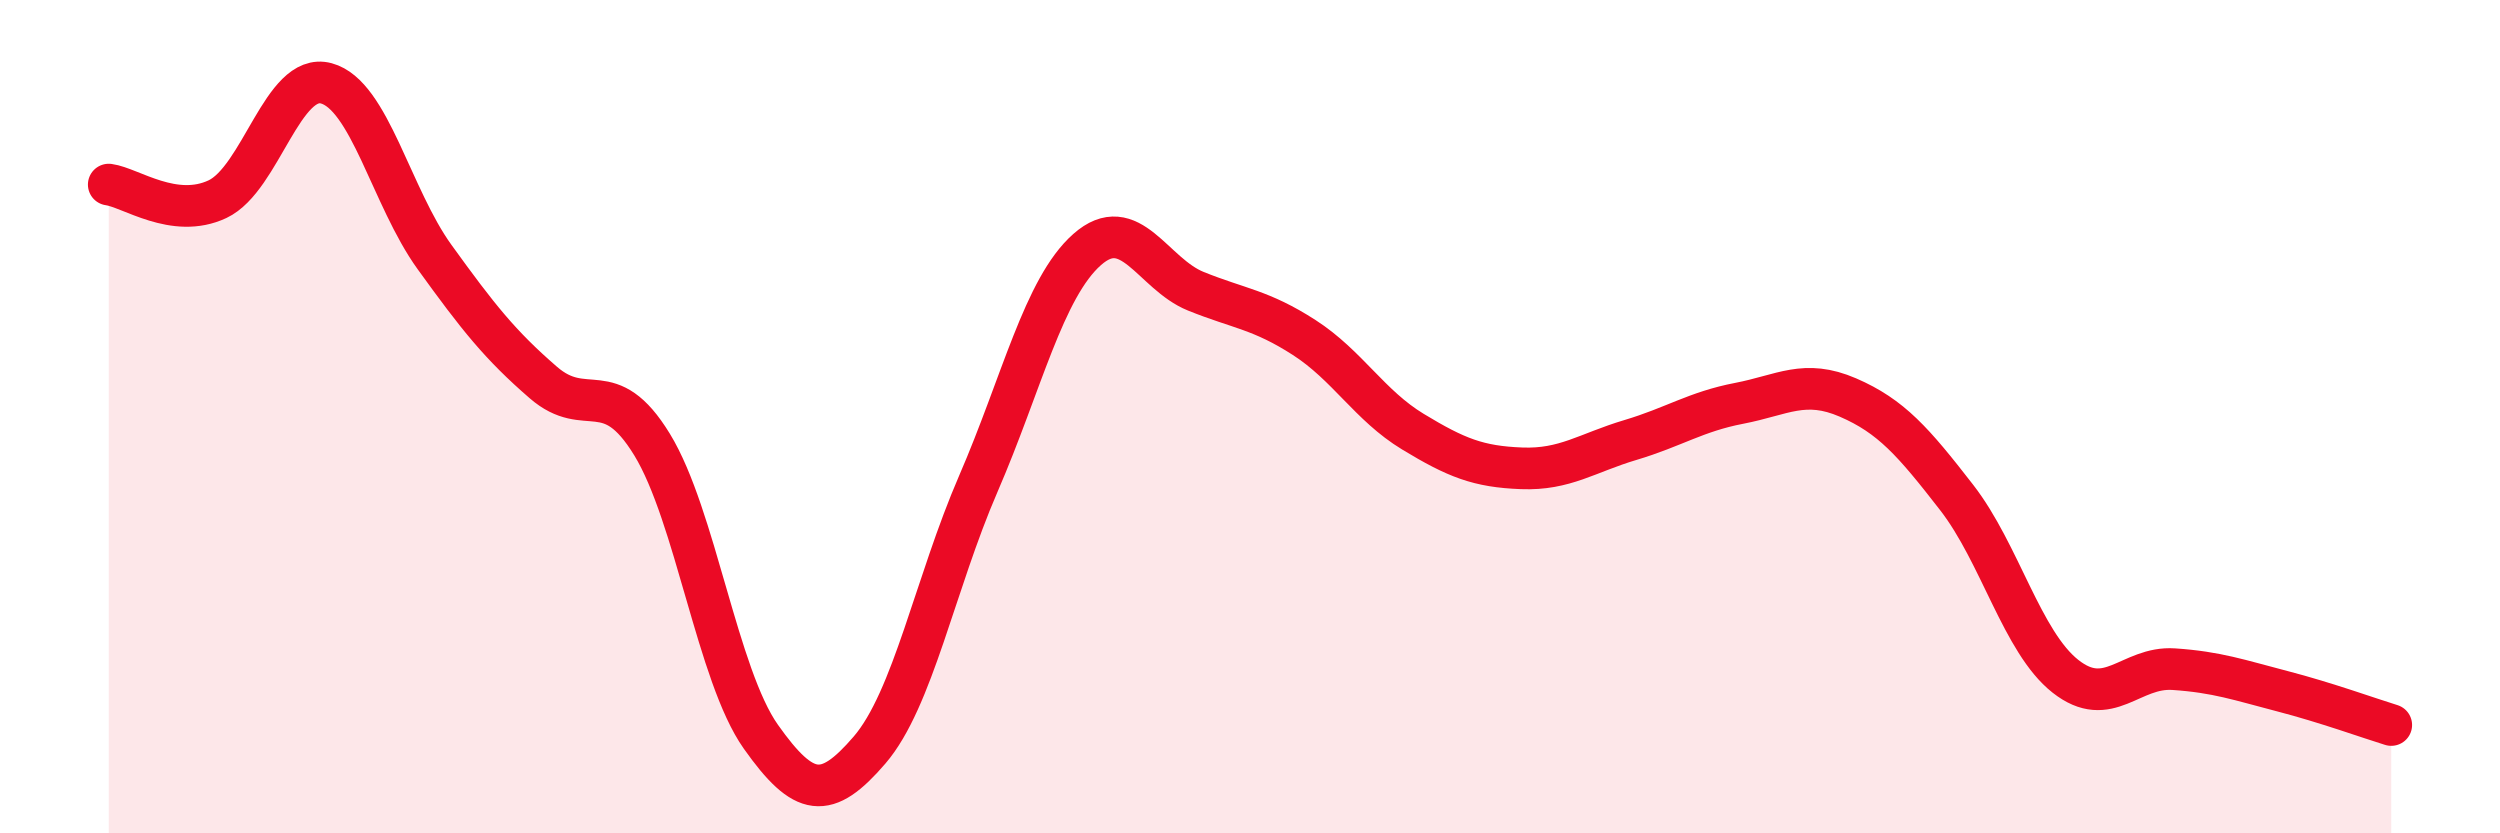 
    <svg width="60" height="20" viewBox="0 0 60 20" xmlns="http://www.w3.org/2000/svg">
      <path
        d="M 2.61,4.43 C 3.13,4.5 4.18,5.27 5.22,4.78 C 6.26,4.29 6.79,1.72 7.83,2 C 8.87,2.28 9.39,4.73 10.43,6.17 C 11.47,7.61 12,8.28 13.04,9.18 C 14.08,10.08 14.61,8.97 15.65,10.67 C 16.69,12.37 17.22,16.21 18.26,17.68 C 19.3,19.15 19.83,19.21 20.87,18 C 21.91,16.79 22.44,14.01 23.48,11.61 C 24.52,9.21 25.05,6.91 26.09,5.99 C 27.13,5.07 27.66,6.57 28.7,6.99 C 29.74,7.41 30.26,7.43 31.3,8.1 C 32.34,8.77 32.87,9.73 33.91,10.36 C 34.95,10.99 35.48,11.2 36.52,11.24 C 37.56,11.28 38.09,10.87 39.13,10.56 C 40.17,10.25 40.7,9.88 41.74,9.68 C 42.78,9.48 43.31,9.09 44.35,9.54 C 45.39,9.99 45.92,10.6 46.96,11.94 C 48,13.28 48.53,15.41 49.57,16.23 C 50.61,17.05 51.13,15.99 52.17,16.06 C 53.21,16.13 53.74,16.32 54.78,16.59 C 55.82,16.86 56.87,17.24 57.39,17.4L57.39 20L2.61 20Z"
        fill="#EB0A25"
        opacity="0.1"
        stroke-linecap="round"
        stroke-linejoin="round"
      />
      <path
        d="M 2.61,4.43 C 3.13,4.5 4.18,5.27 5.22,4.78 C 6.26,4.29 6.79,1.72 7.83,2 C 8.87,2.28 9.39,4.73 10.43,6.17 C 11.47,7.61 12,8.28 13.04,9.18 C 14.08,10.08 14.61,8.97 15.65,10.67 C 16.69,12.37 17.22,16.21 18.26,17.68 C 19.3,19.15 19.83,19.21 20.87,18 C 21.91,16.79 22.44,14.01 23.48,11.61 C 24.52,9.21 25.05,6.91 26.09,5.99 C 27.13,5.07 27.66,6.57 28.7,6.99 C 29.74,7.41 30.26,7.43 31.3,8.1 C 32.34,8.77 32.87,9.73 33.91,10.36 C 34.95,10.99 35.48,11.2 36.52,11.24 C 37.56,11.28 38.09,10.87 39.13,10.56 C 40.17,10.25 40.7,9.88 41.74,9.68 C 42.78,9.48 43.31,9.09 44.35,9.54 C 45.39,9.99 45.92,10.6 46.96,11.94 C 48,13.28 48.53,15.41 49.57,16.23 C 50.61,17.05 51.13,15.99 52.17,16.06 C 53.21,16.13 53.74,16.32 54.78,16.59 C 55.82,16.86 56.87,17.24 57.39,17.4"
        stroke="#EB0A25"
        stroke-width="1"
        fill="none"
        stroke-linecap="round"
        stroke-linejoin="round"
      />
    </svg>
  